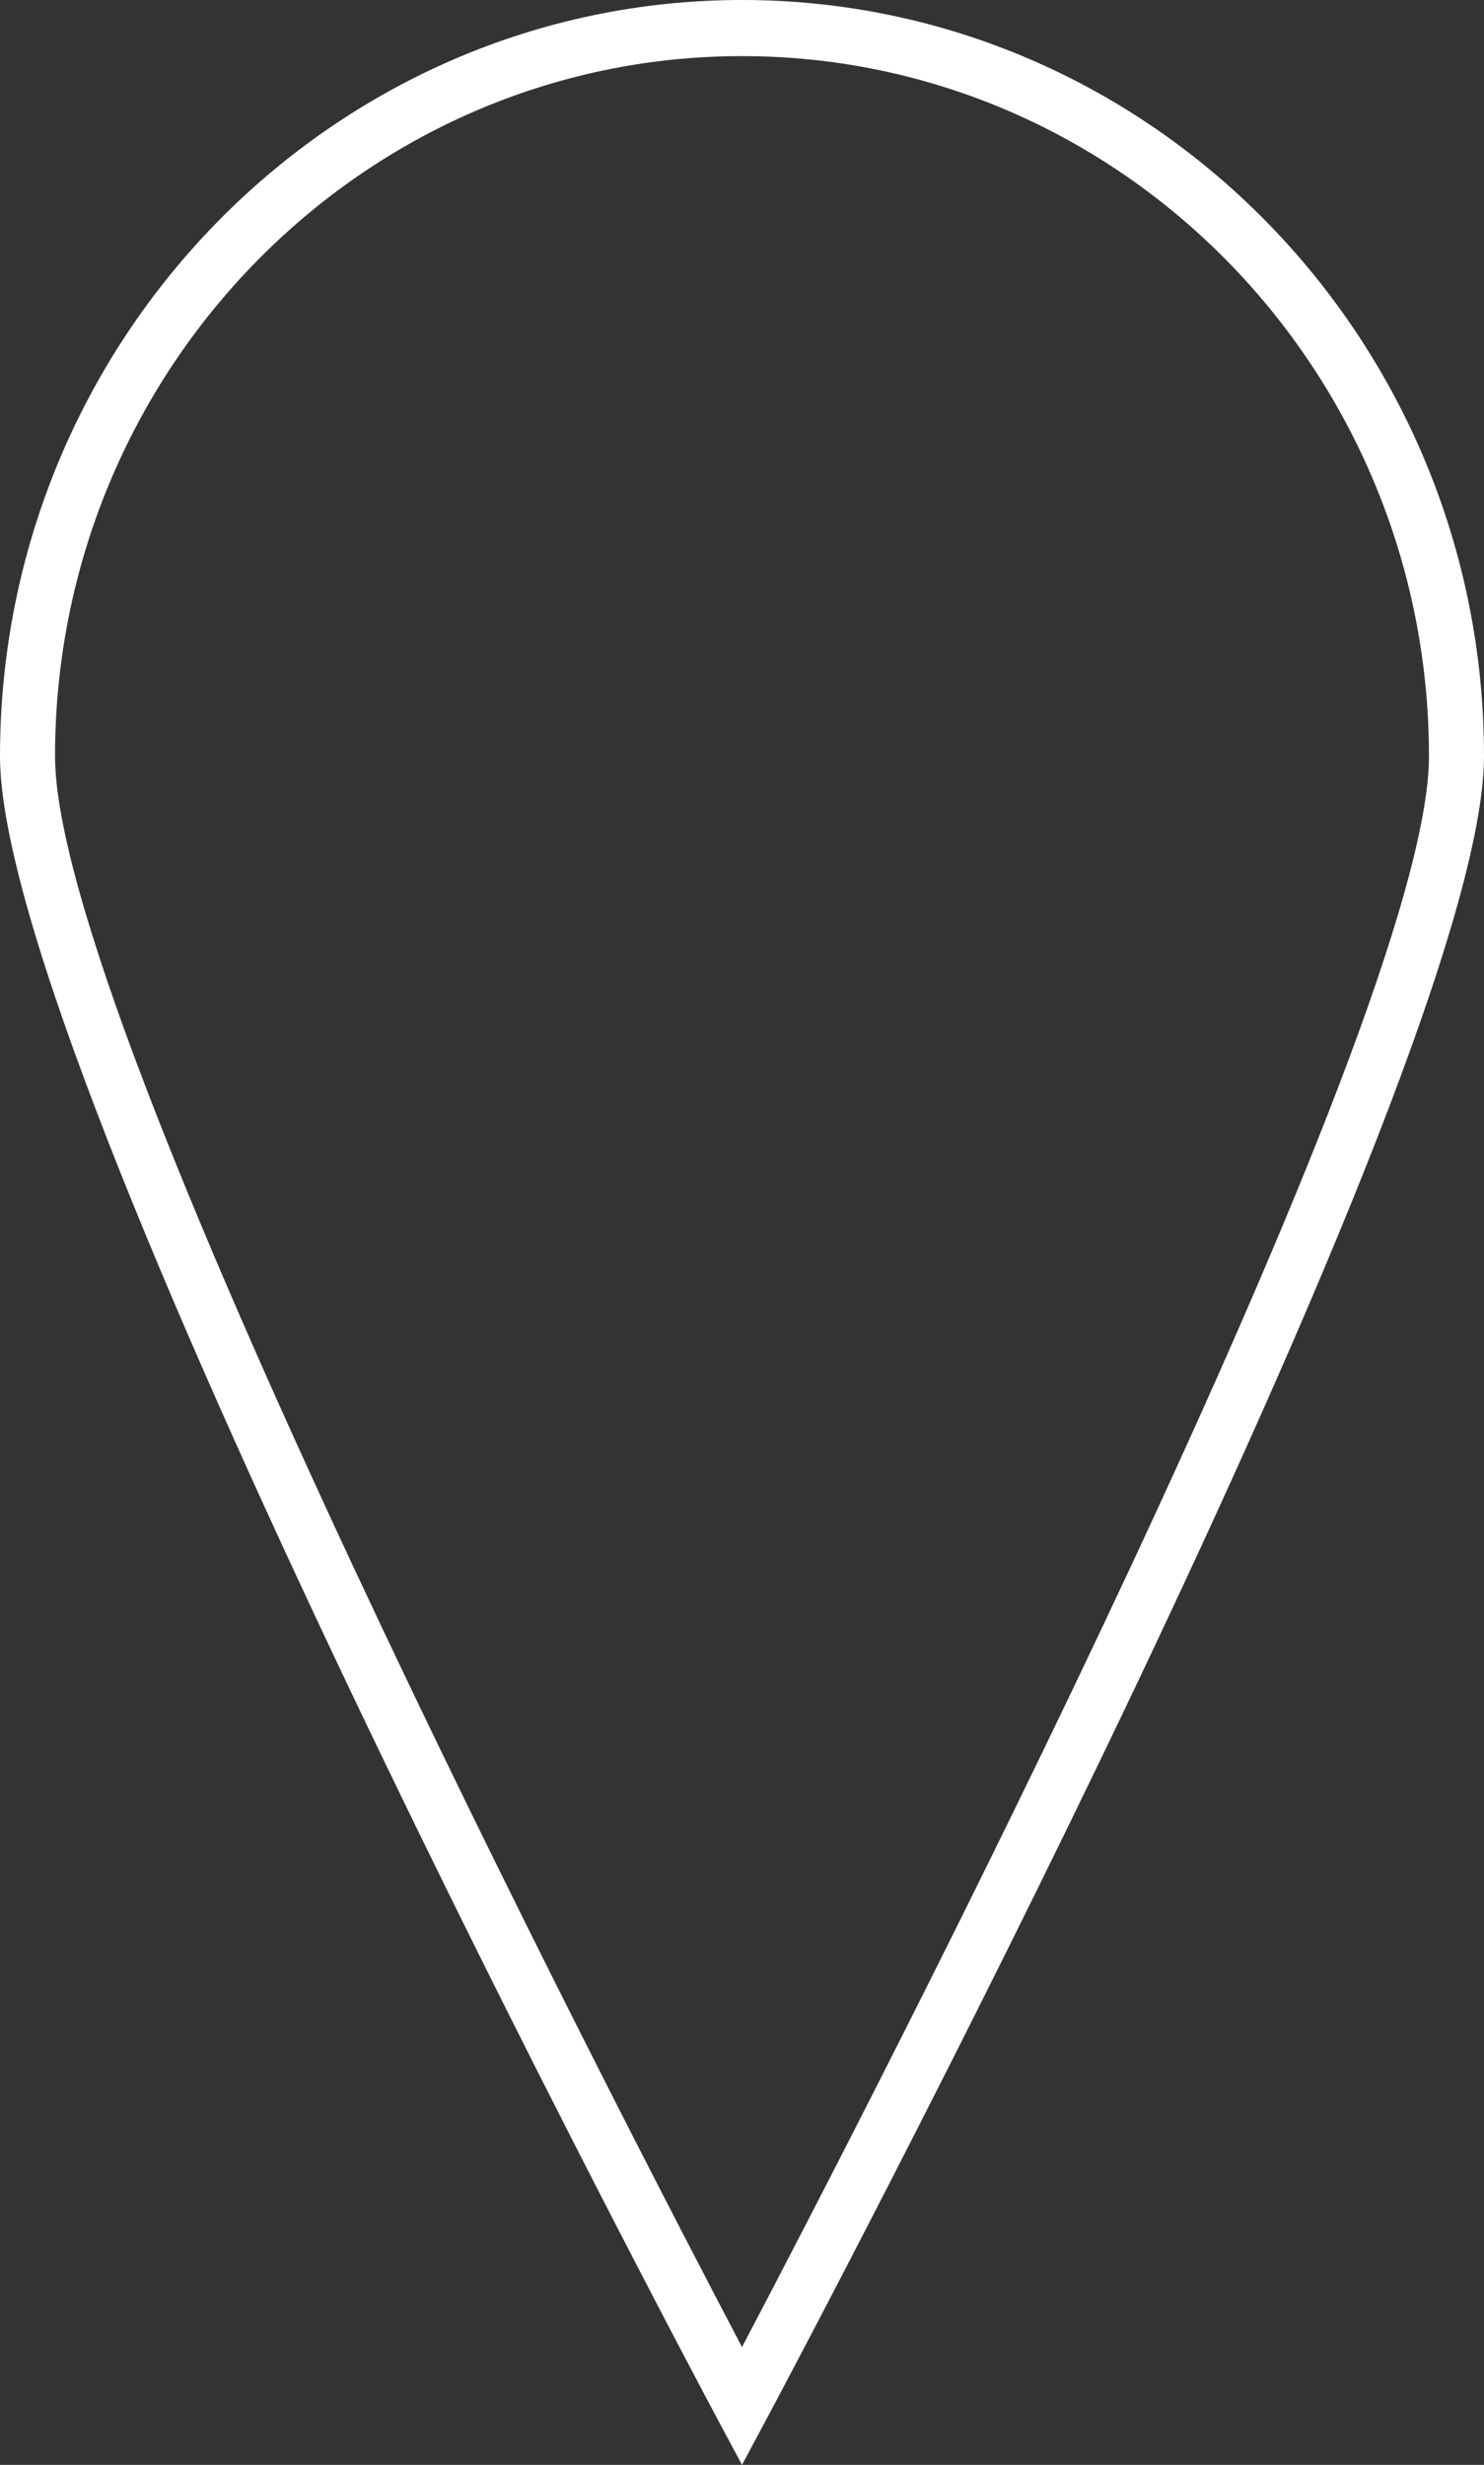 <svg xmlns="http://www.w3.org/2000/svg" width="56" height="93" viewBox="0 0 56 93" fill="none"><rect x="0" y="0" width="56" height="93" fill="#333333" stroke="none"/><path d="M28 93L27.086 91.293C25.978 89.219 0 40.411 0 28.531C0 12.798 12.56 0 28 0C43.44 0 56 12.798 56 28.531C56 40.404 30.022 89.219 28.914 91.293L28 93ZM28 2.117C13.709 2.117 2.077 13.962 2.077 28.531C2.077 38.669 23.299 79.609 28 88.555C32.701 79.617 53.923 38.669 53.923 28.531C53.923 13.969 42.298 2.117 28 2.117Z" fill="white"></path></svg>